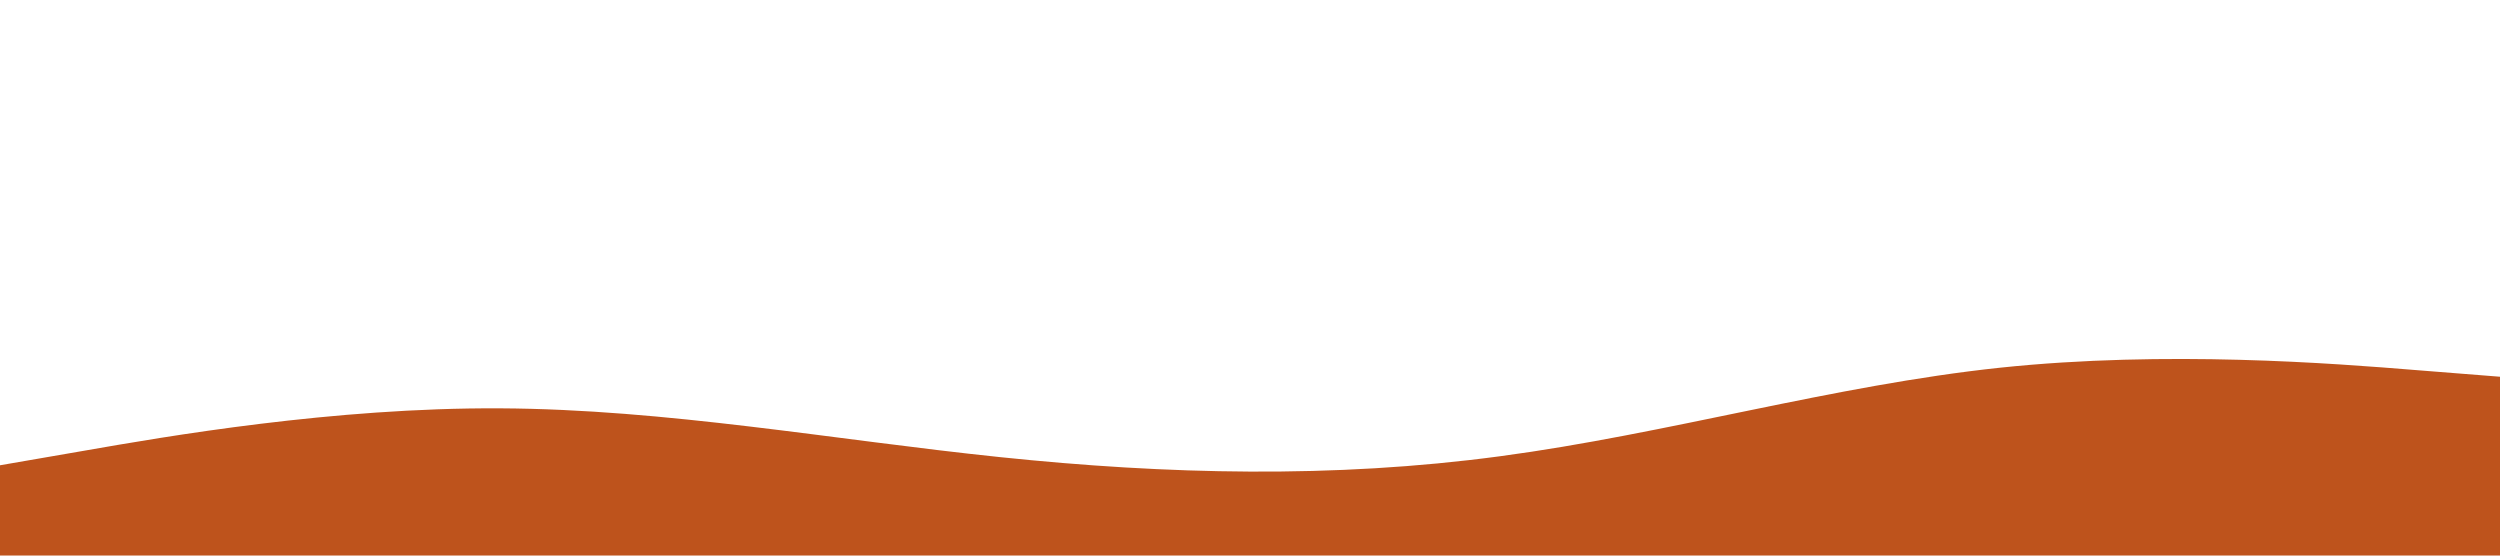 <svg id="visual" viewBox="0 0 1440 320" width="1440" height="320" xmlns="http://www.w3.org/2000/svg" xmlns:xlink="http://www.w3.org/1999/xlink" version="1.1"><path d="M0 268L48 259.7C96 251.3 192 234.7 288 235.2C384 235.7 480 253.3 576 263.3C672 273.3 768 275.7 864 262.8C960 250 1056 222 1152 211.8C1248 201.7 1344 209.3 1392 213.2L1440 217L1440 321L1392 321C1344 321 1248 321 1152 321C1056 321 960 321 864 321C768 321 672 321 576 321C480 321 384 321 288 321C192 321 96 321 48 321L0 321Z" fill="#BE531C" stroke-linecap="round" stroke-linejoin="miter"></path></svg>